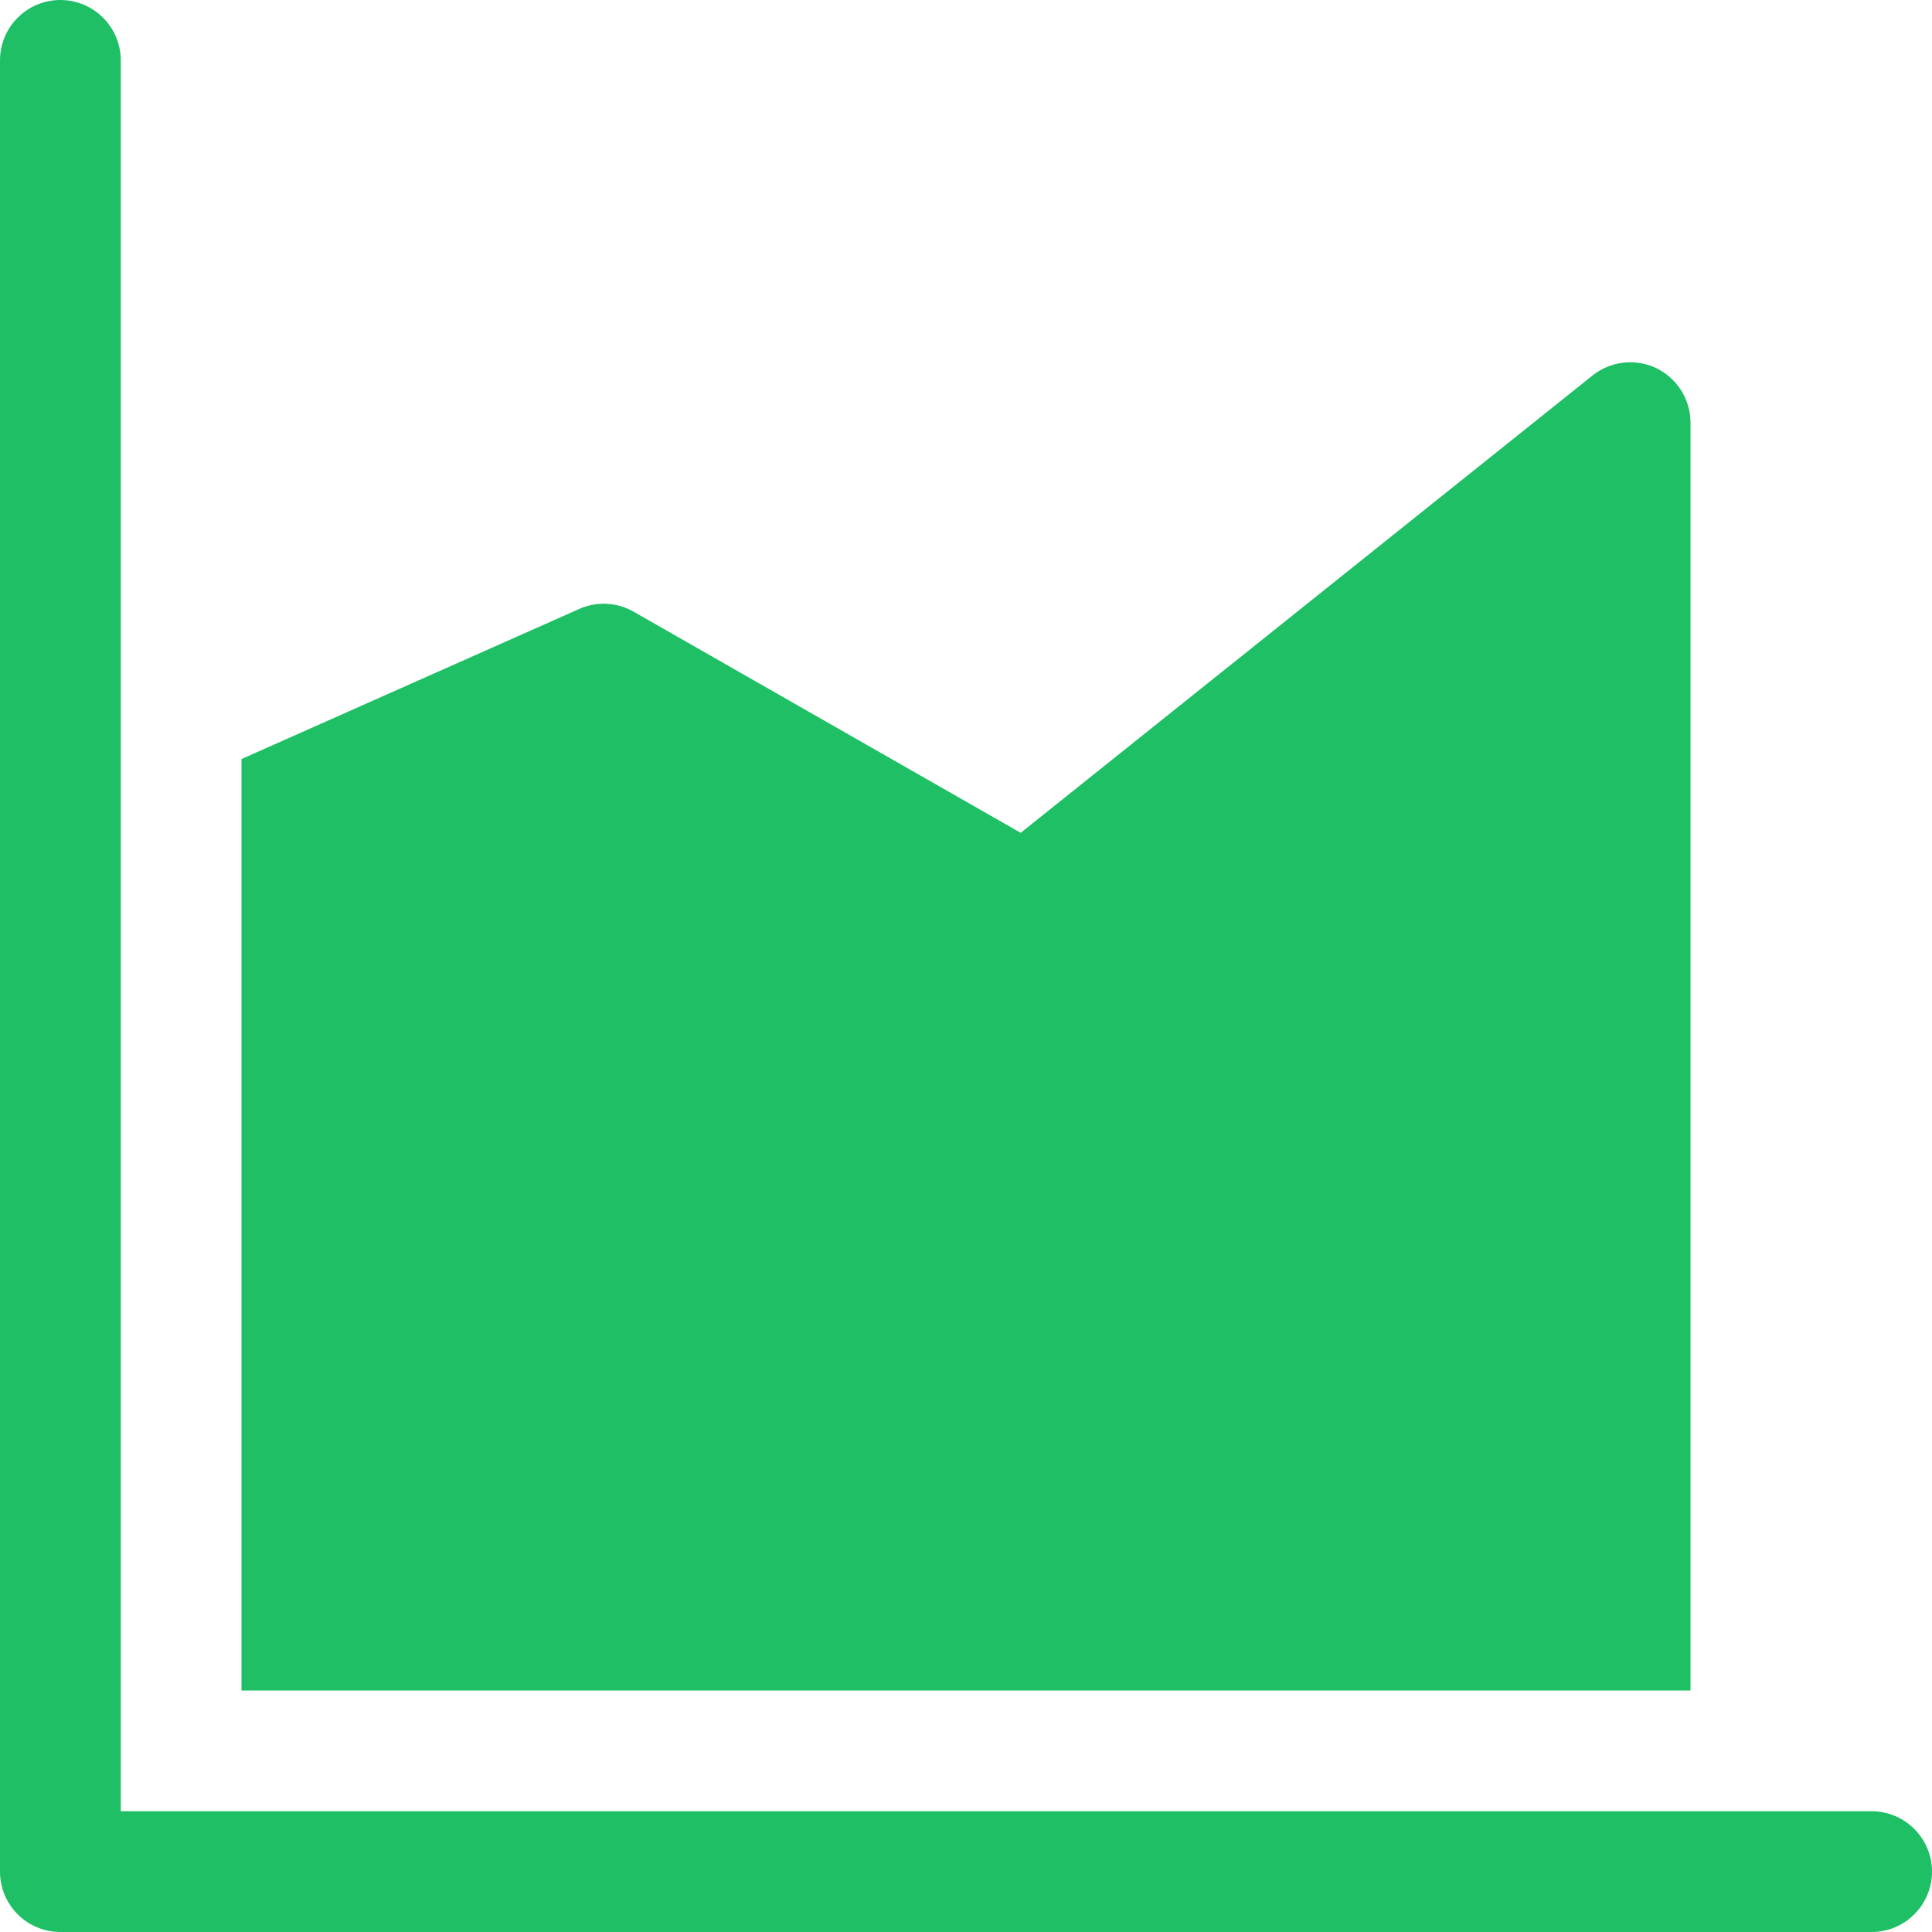<svg width="16" height="16" viewBox="0 0 16 16" fill="none" xmlns="http://www.w3.org/2000/svg">
<path d="M1 0.489C0.994 0.218 0.772 0 0.5 0C0.224 0 0 0.224 0 0.5V7.489C-4.12686e-05 7.497 -4.19243e-05 7.504 0 7.511V15.5C0 15.776 0.224 16 0.5 16H15.5C15.776 16 16 15.776 16 15.5C16 15.224 15.776 15 15.5 15H1V0.489ZM14 14V3.5C14 3.308 13.89 3.133 13.717 3.049C13.543 2.966 13.338 2.99 13.188 3.11L8.453 6.897L5.248 5.066C5.11 4.987 4.942 4.978 4.797 5.043L2 6.286V14H14Z" fill="#1fbf66"/>
</svg>
